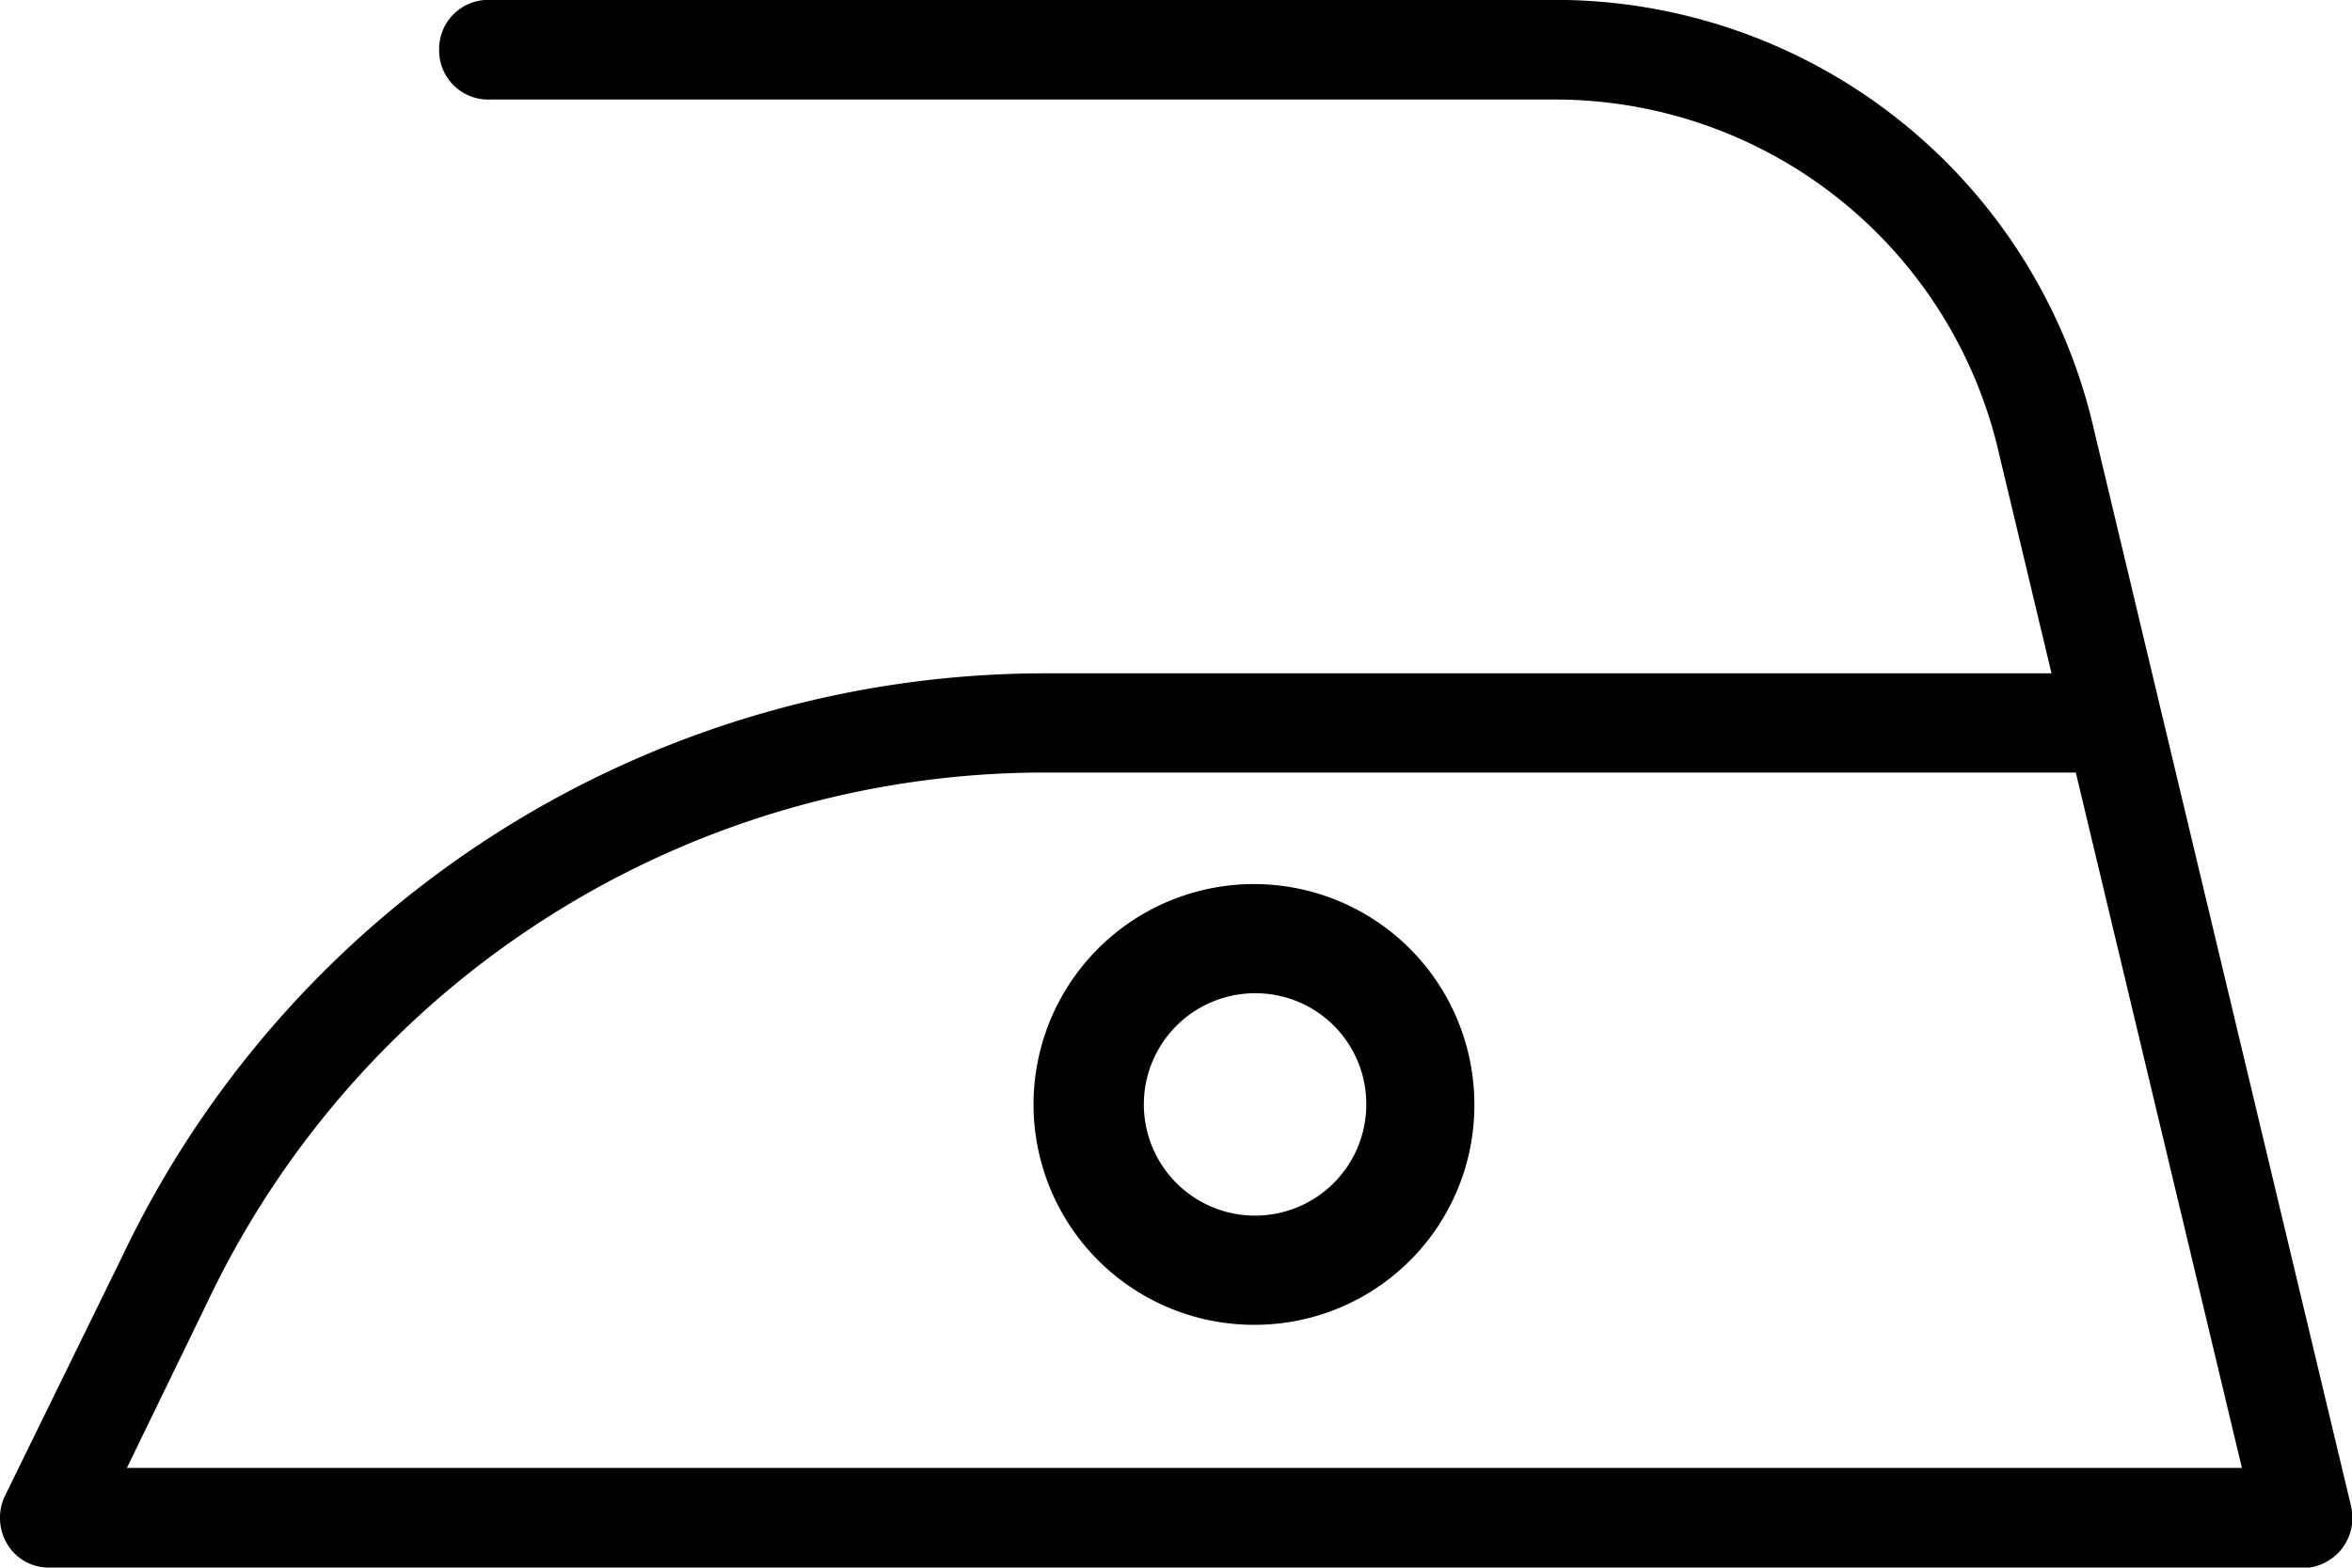 <svg id="Group_2165" data-name="Group 2165" xmlns="http://www.w3.org/2000/svg" width="21" height="14" viewBox="0 0 21 14">
  <path id="Path_1945" data-name="Path 1945" d="M20.567,14H.431a.43.43,0,0,1-.367-.211.455.455,0,0,1-.018-.433l1.043-2.13A9.129,9.129,0,0,1,9.3,6.014h9.017l-.465-1.947A4.068,4.068,0,0,0,13.922.89H4.353A.438.438,0,0,1,3.921.445.438.438,0,0,1,4.353,0h9.569A4.936,4.936,0,0,1,18.7,3.855l.595,2.493,0,0,1.693,7.088A.518.518,0,0,1,21,13.5a.458.458,0,0,1-.007.153.451.451,0,0,1-.083.178.44.44,0,0,1-.145.121A.434.434,0,0,1,20.62,14c-.018,0-.035,0-.053,0m-19.434-.89H20.017L18.534,6.9H9.3a8.276,8.276,0,0,0-7.445,4.723Z" transform="translate(0 -0.001)"/>
  <path id="Path_1946" data-name="Path 1946" d="M13.661,14.036a1.968,1.968,0,1,1,1.948-1.968,1.961,1.961,0,0,1-1.948,1.968m0-2.961a.993.993,0,1,0,.983.993.989.989,0,0,0-.983-.993" transform="translate(-2.445 -2.205)"/>
</svg>
